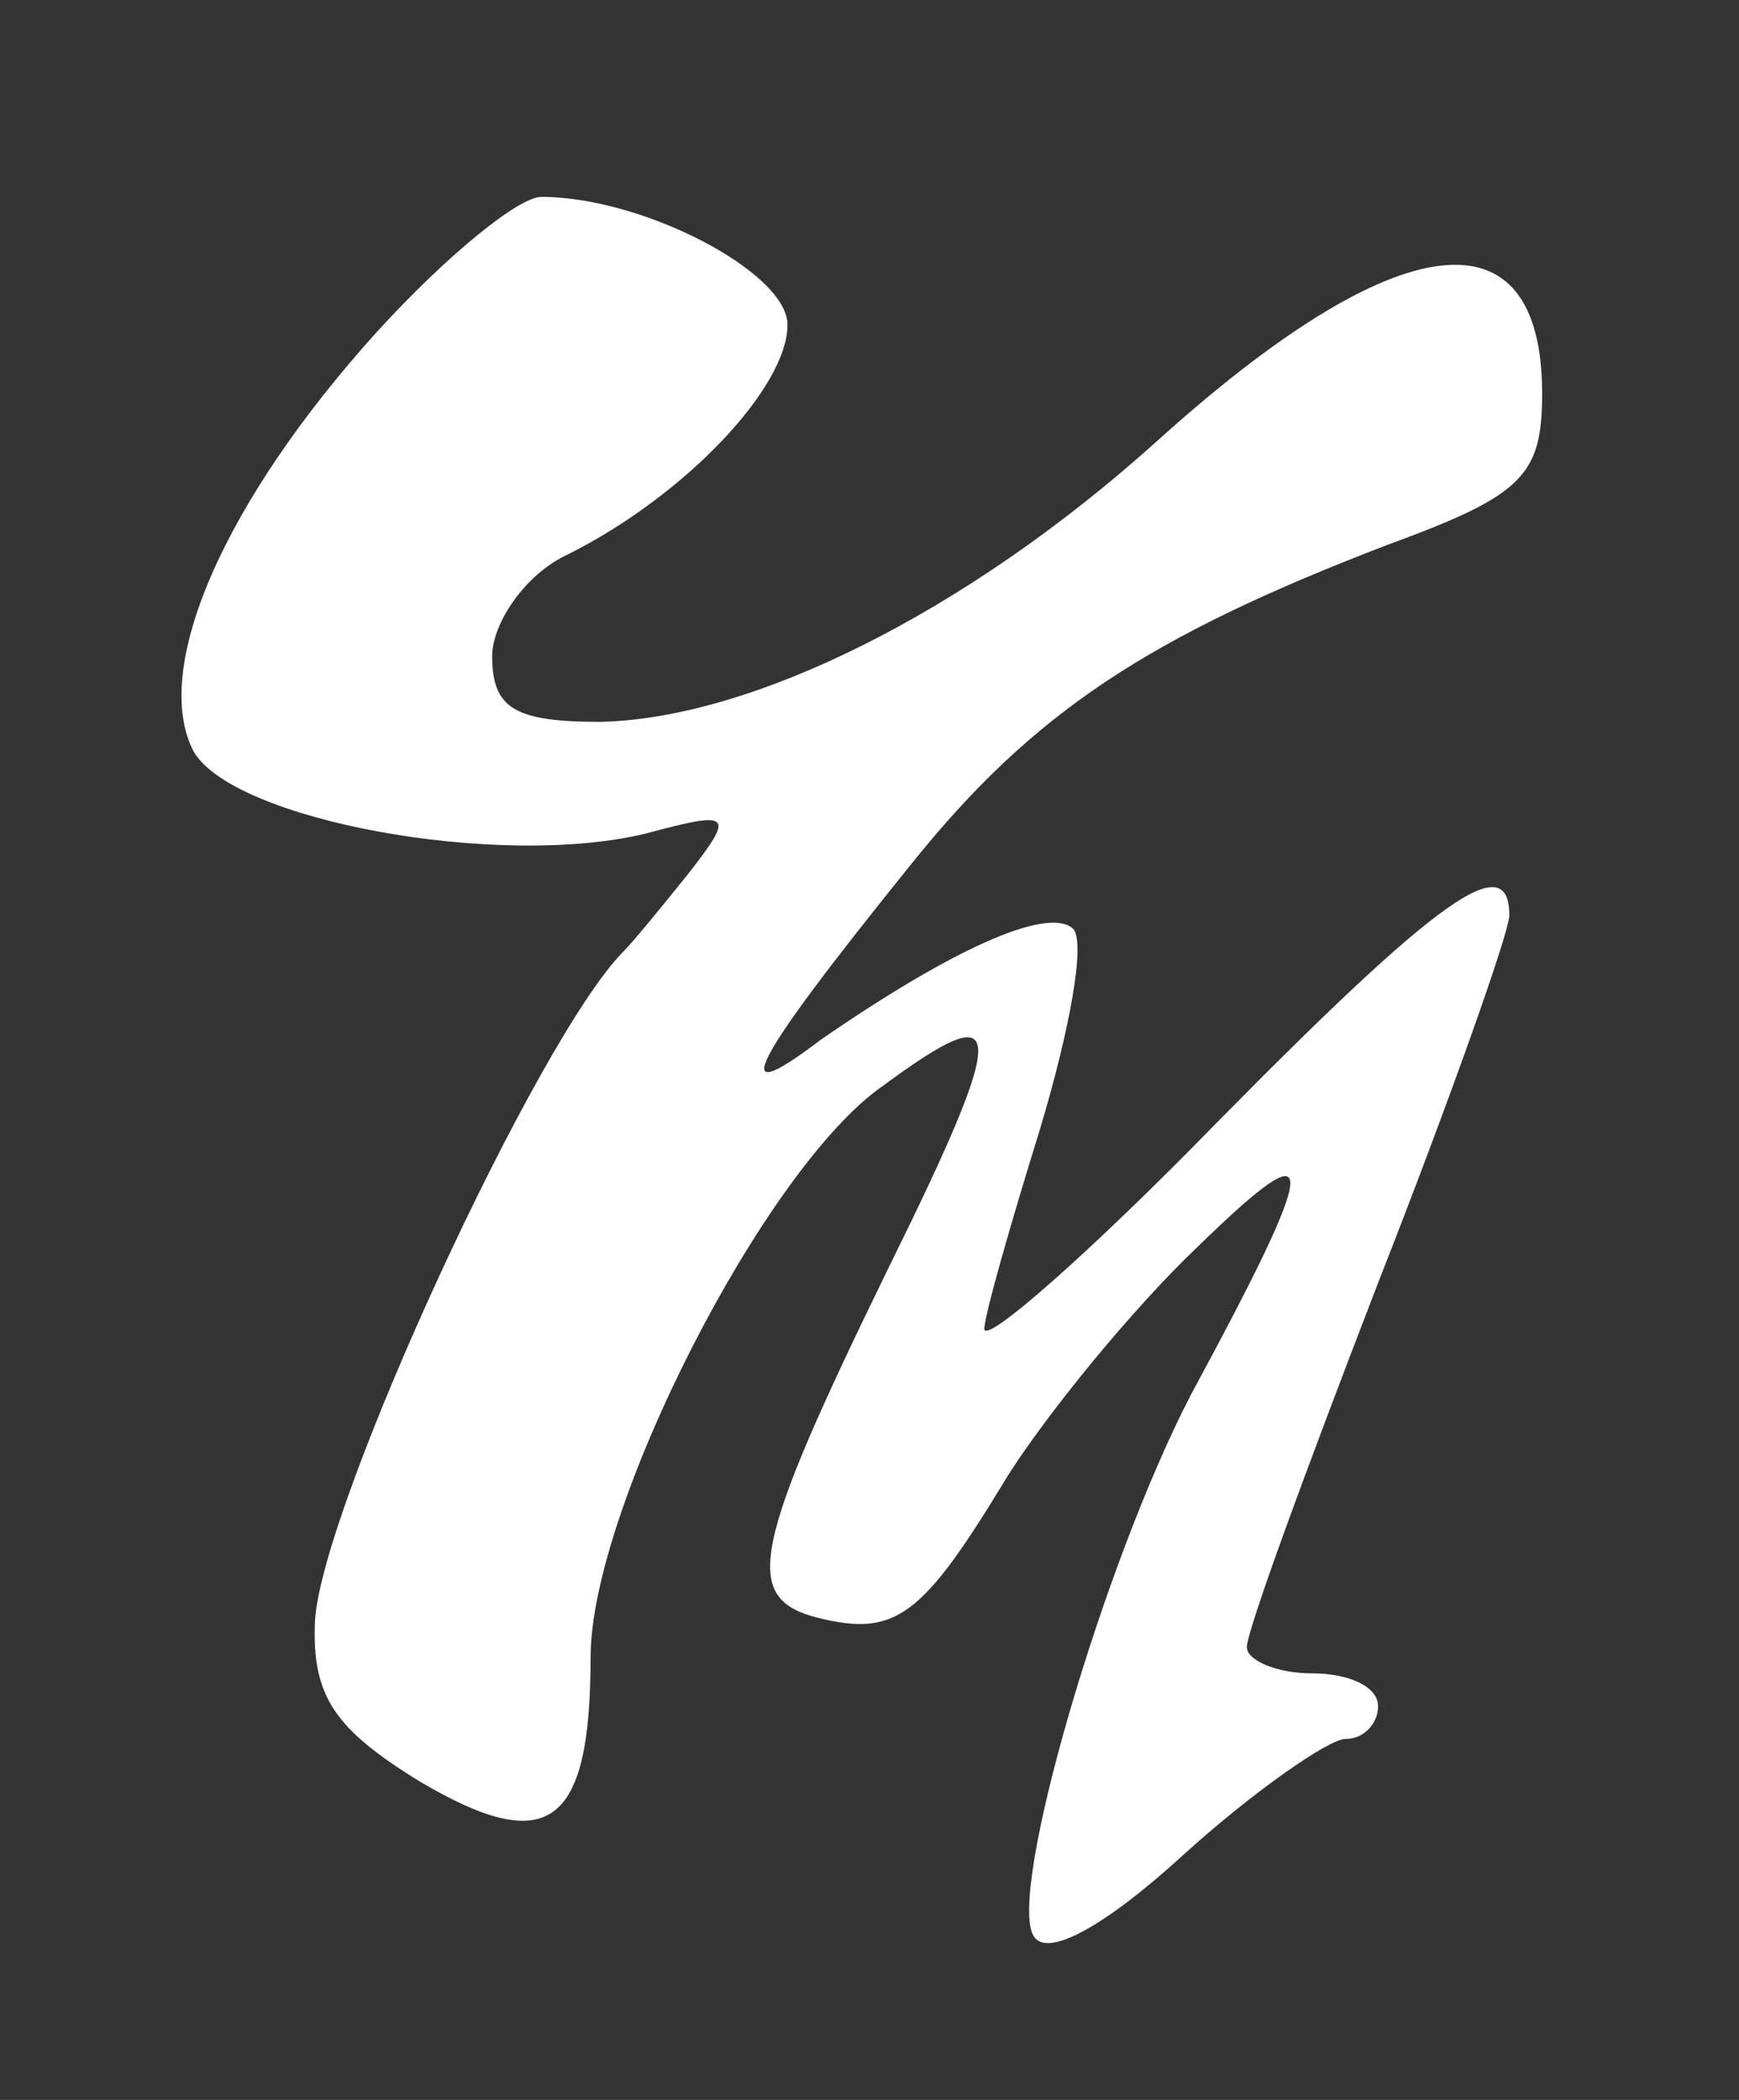 <?xml version="1.0" encoding="UTF-8" standalone="no"?>
<svg
   xmlns:dc="http://purl.org/dc/elements/1.1/"
   xmlns:cc="http://creativecommons.org/ns#"
   xmlns:rdf="http://www.w3.org/1999/02/22-rdf-syntax-ns#"
   xmlns:svg="http://www.w3.org/2000/svg"
   xmlns="http://www.w3.org/2000/svg"
   xmlns:sodipodi="http://sodipodi.sourceforge.net/DTD/sodipodi-0.dtd"
   xmlns:inkscape="http://www.inkscape.org/namespaces/inkscape"
   sodipodi:docname="yannick-white.svg"
   inkscape:version="1.0 (4035a4fb49, 2020-05-01)"
   id="svg2"
   preserveAspectRatio="xMidYMid meet"
   viewBox="0 0 53 64"
   height="64pt"
   width="53pt"
   version="1.0">
  <rect x="0" y="0" width="53" height="64" fill="#333333" stroke="none"/>
  <defs
     id="defs12" />
  <sodipodi:namedview
     inkscape:document-rotation="0"
     inkscape:current-layer="svg2"
     inkscape:window-maximized="0"
     inkscape:window-y="322"
     inkscape:window-x="304"
     inkscape:cy="39.661017"
     inkscape:cx="-28.739407"
     inkscape:zoom="2.95"
     showgrid="false"
     id="namedview10"
     inkscape:window-height="625"
     inkscape:window-width="1226"
     inkscape:pageshadow="2"
     inkscape:pageopacity="0"
     guidetolerance="10"
     gridtolerance="10"
     objecttolerance="10"
     borderopacity="1"
     bordercolor="#666666"
     pagecolor="#ffffff" />
  <g
     style="fill:#ffffff;fill-opacity:1"
     id="g6"
     stroke="none"
     fill="#000000"
     transform="matrix(0.1,0,0,-0.1,0,64)">
    <path
       style="fill:#ffffff;fill-opacity:1"
       id="path8"
       d="M 115,539 C 68,487 46,436 59,411 c 12,-21 93,-36 138,-25 26,7 27,6 13,-12 -8,-10 -17,-21 -20,-24 -26,-26 -92,-169 -94,-204 -1,-23 6,-33 32,-49 39,-23 52,-14 52,38 0,45 53,149 89,174 38,28 39,20 2,-55 -42,-86 -45,-101 -22,-107 24,-6 32,0 58,43 12,19 38,51 58,70 38,37 38,29 -2,-45 -27,-52 -56,-152 -48,-165 4,-7 22,3 46,25 21,19 44,35 49,35 6,0 10,5 10,10 0,6 -9,10 -20,10 -11,0 -20,4 -20,8 0,5 18,54 40,111 22,56 40,107 40,112 0,21 -22,5 -89,-63 -39,-40 -71,-68 -71,-63 0,4 8,32 17,61 9,30 14,57 10,61 -8,7 -38,-7 -77,-34 -29,-22 -22,-8 28,54 37,46 72,69 145,97 41,15 47,21 47,46 0,57 -44,52 -118,-15 -58,-52 -123,-84 -169,-85 -26,0 -33,4 -33,20 0,10 10,25 23,31 36,18 67,51 67,70 0,16 -44,39 -75,39 -7,0 -29,-18 -50,-41 z" />
  </g>
</svg>
